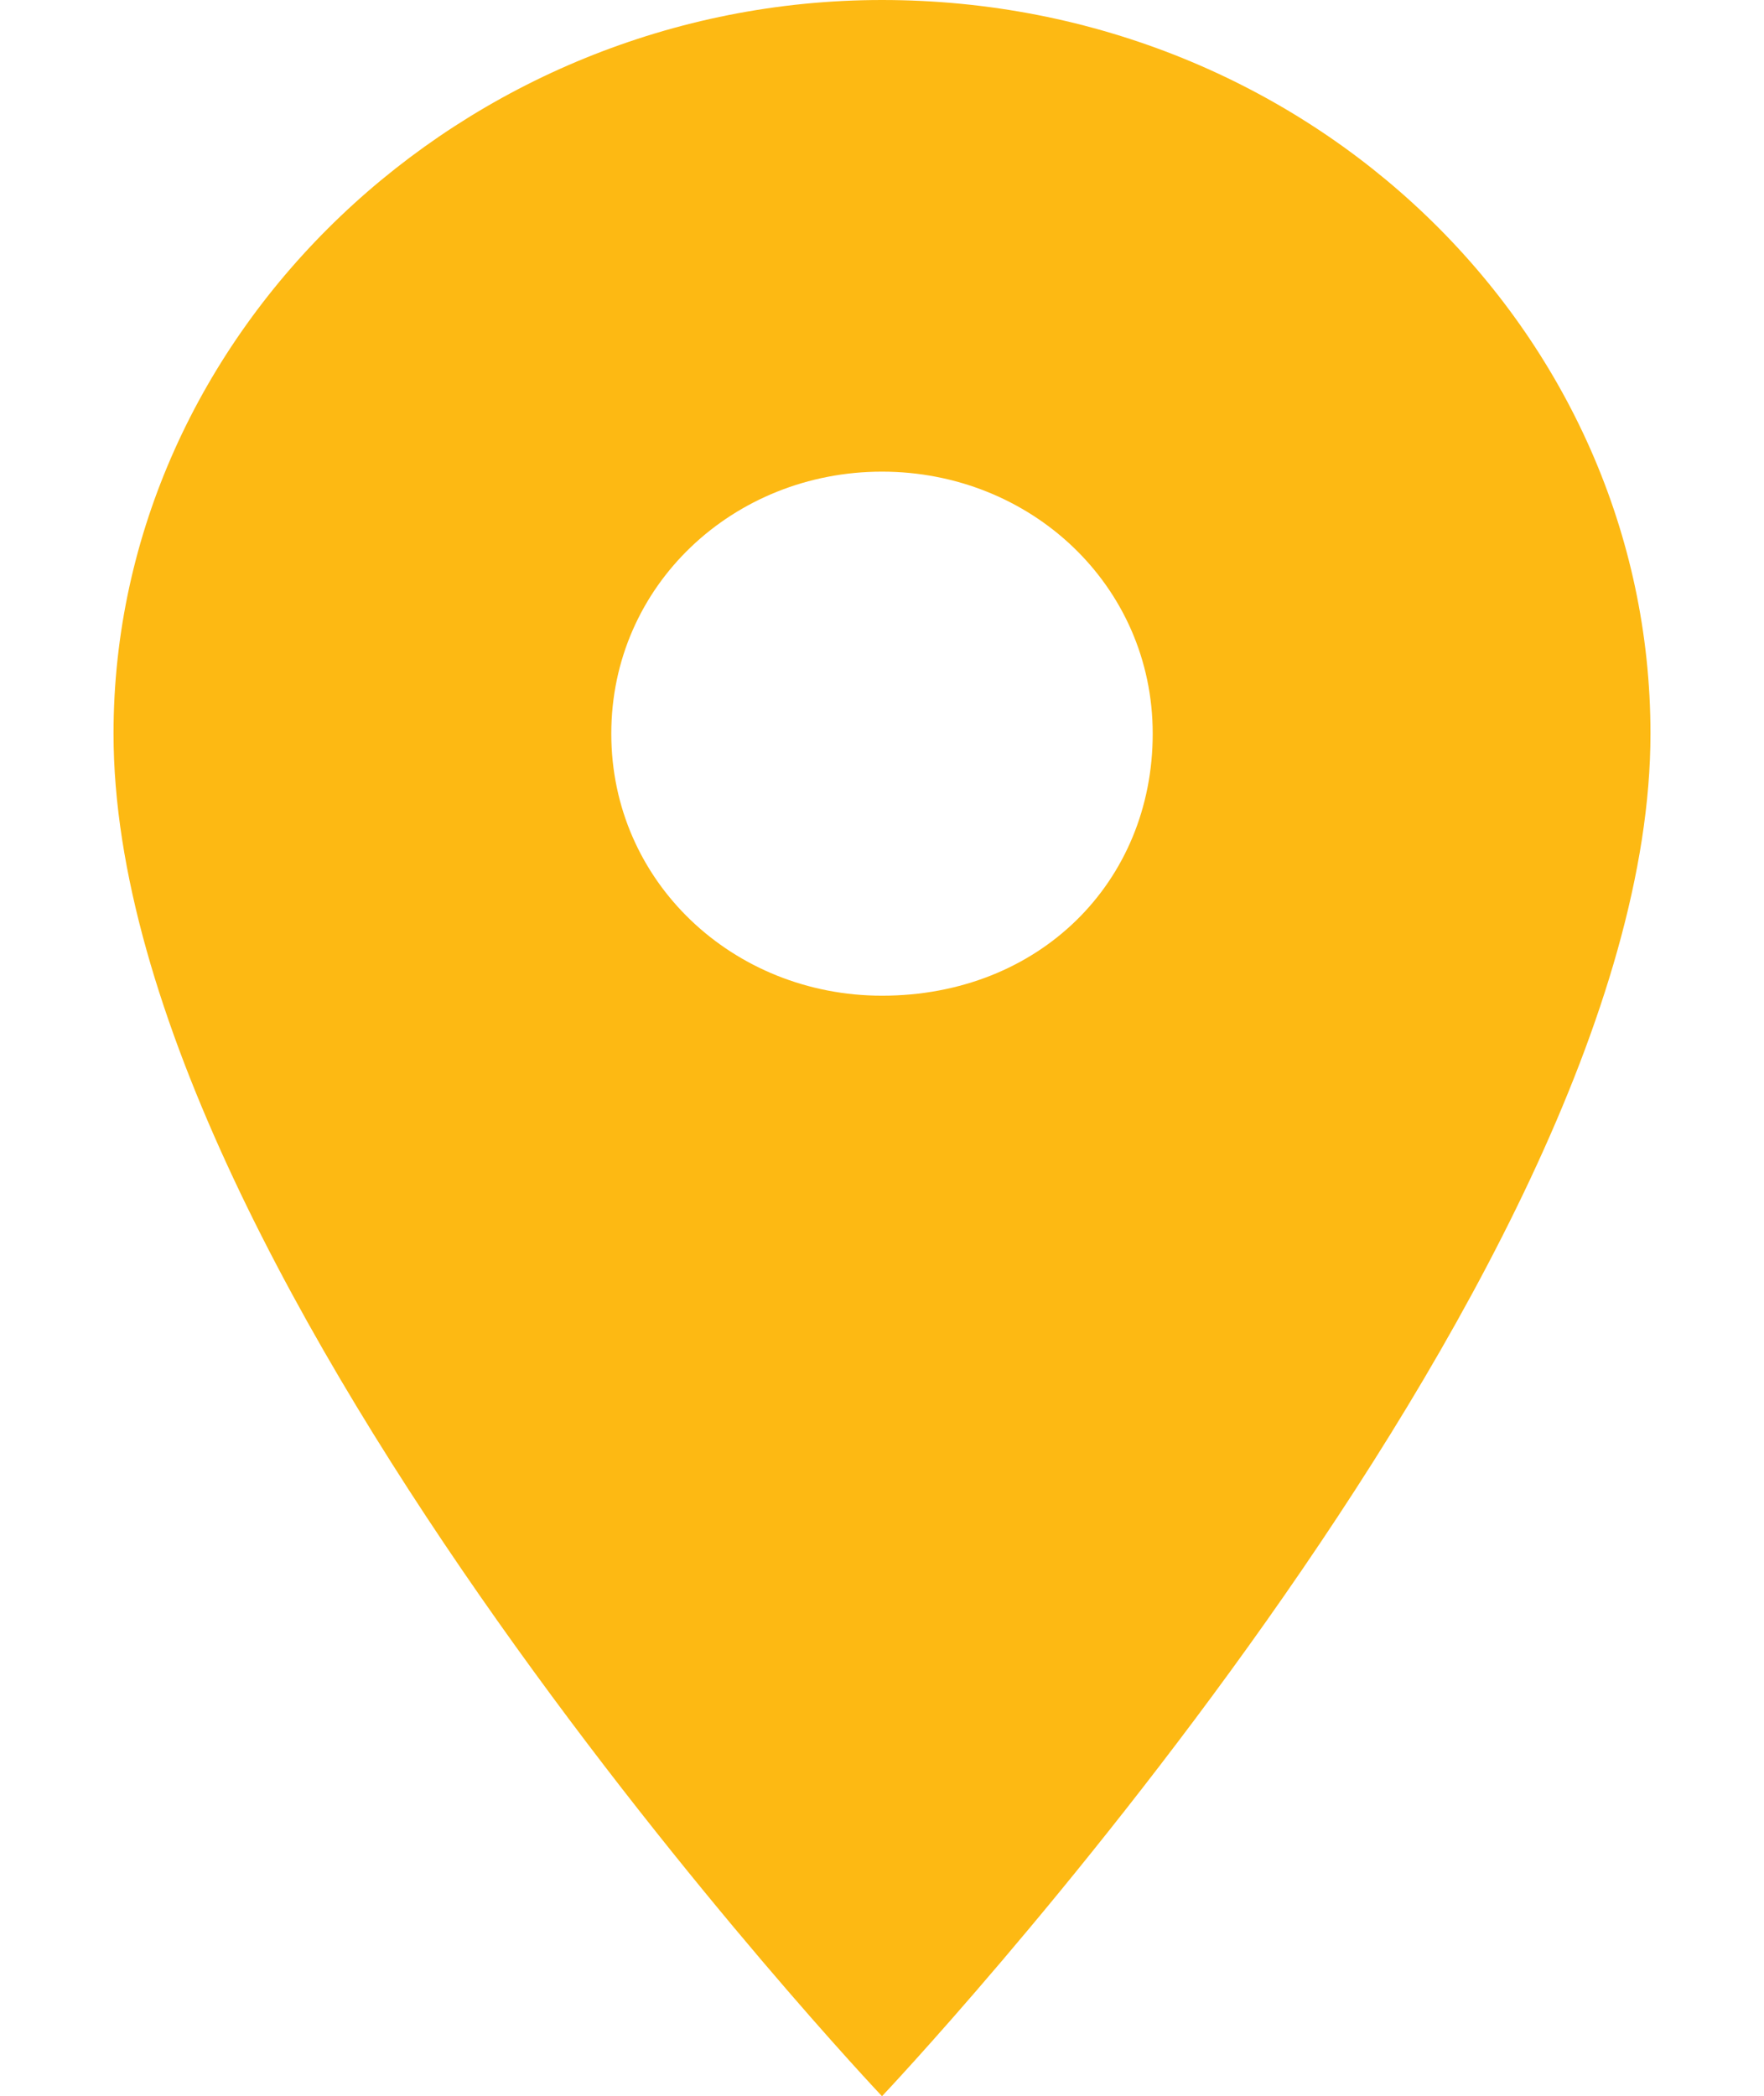 <?xml version="1.0" encoding="utf-8"?>
<!-- Generator: Adobe Illustrator 23.0.4, SVG Export Plug-In . SVG Version: 6.00 Build 0)  -->
<svg version="1.1" id="Layer_1" xmlns="http://www.w3.org/2000/svg" xmlns:xlink="http://www.w3.org/1999/xlink" x="0px" y="0px"
	 viewBox="0 0 20.2 24" style="enable-background:new 0 0 20.2 24;" xml:space="preserve">
<style type="text/css">
	.st0{fill:#FDB913;}
</style>
<path class="st0" d="M10.1,0C5.3,0,1.3,3.8,1.3,8.4c0,6.3,8.8,15.6,8.8,15.6s8.8-9.3,8.8-15.6C18.9,3.8,15,0,10.1,0z M10.1,11.4
	c-1.7,0-3.1-1.3-3.1-3s1.4-3,3.1-3s3.1,1.3,3.1,3S11.9,11.4,10.1,11.4z"/>
</svg>
